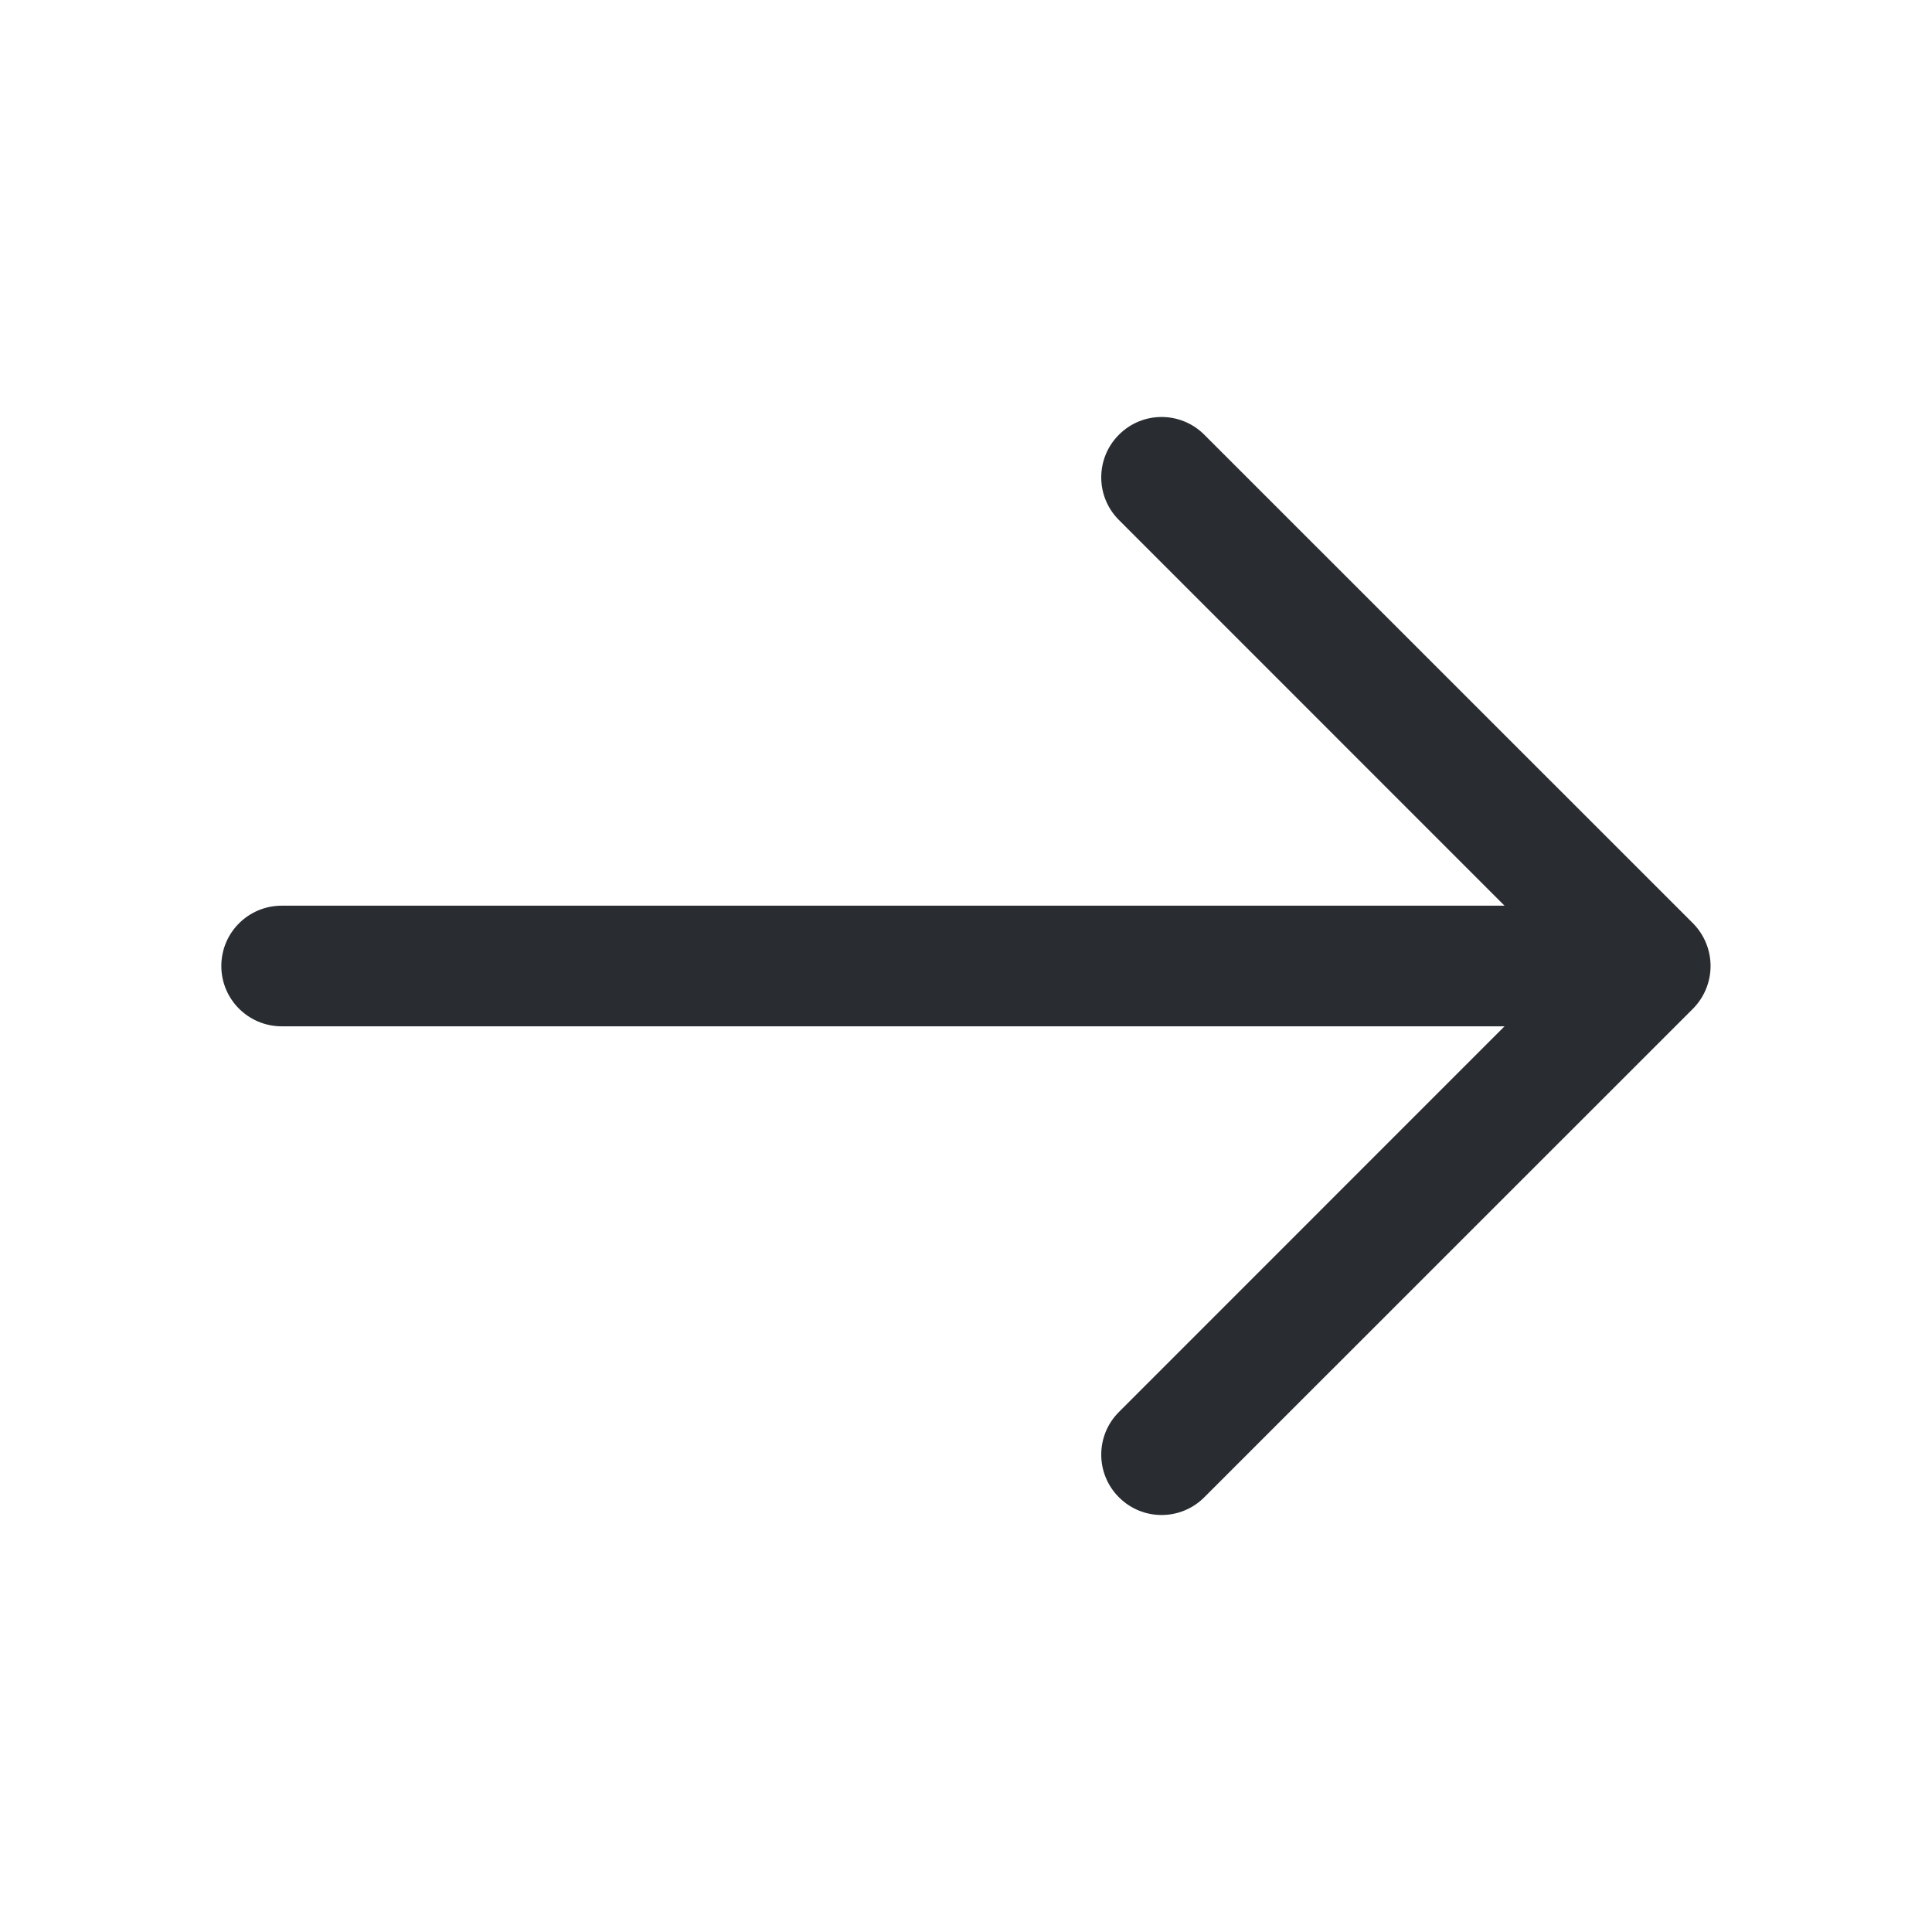 <svg width="18" height="18" viewBox="0 0 18 18" fill="none" xmlns="http://www.w3.org/2000/svg">
<path fill-rule="evenodd" clip-rule="evenodd" d="M10.425 4.05C10.644 3.83 11 3.83 11.22 4.05L15.773 8.602C15.878 8.708 15.937 8.851 15.937 9C15.937 9.149 15.878 9.292 15.773 9.398L11.22 13.95C11 14.17 10.644 14.17 10.425 13.95C10.205 13.731 10.205 13.374 10.425 13.155L14.579 9L10.425 4.845C10.205 4.626 10.205 4.269 10.425 4.05Z" fill="#292D32"/>
<path fill-rule="evenodd" clip-rule="evenodd" d="M2.062 9C2.062 8.689 2.314 8.438 2.625 8.438H15.248C15.558 8.438 15.81 8.689 15.81 9C15.81 9.311 15.558 9.562 15.248 9.562H2.625C2.314 9.562 2.062 9.311 2.062 9Z" fill="#292D32"/>
</svg>

